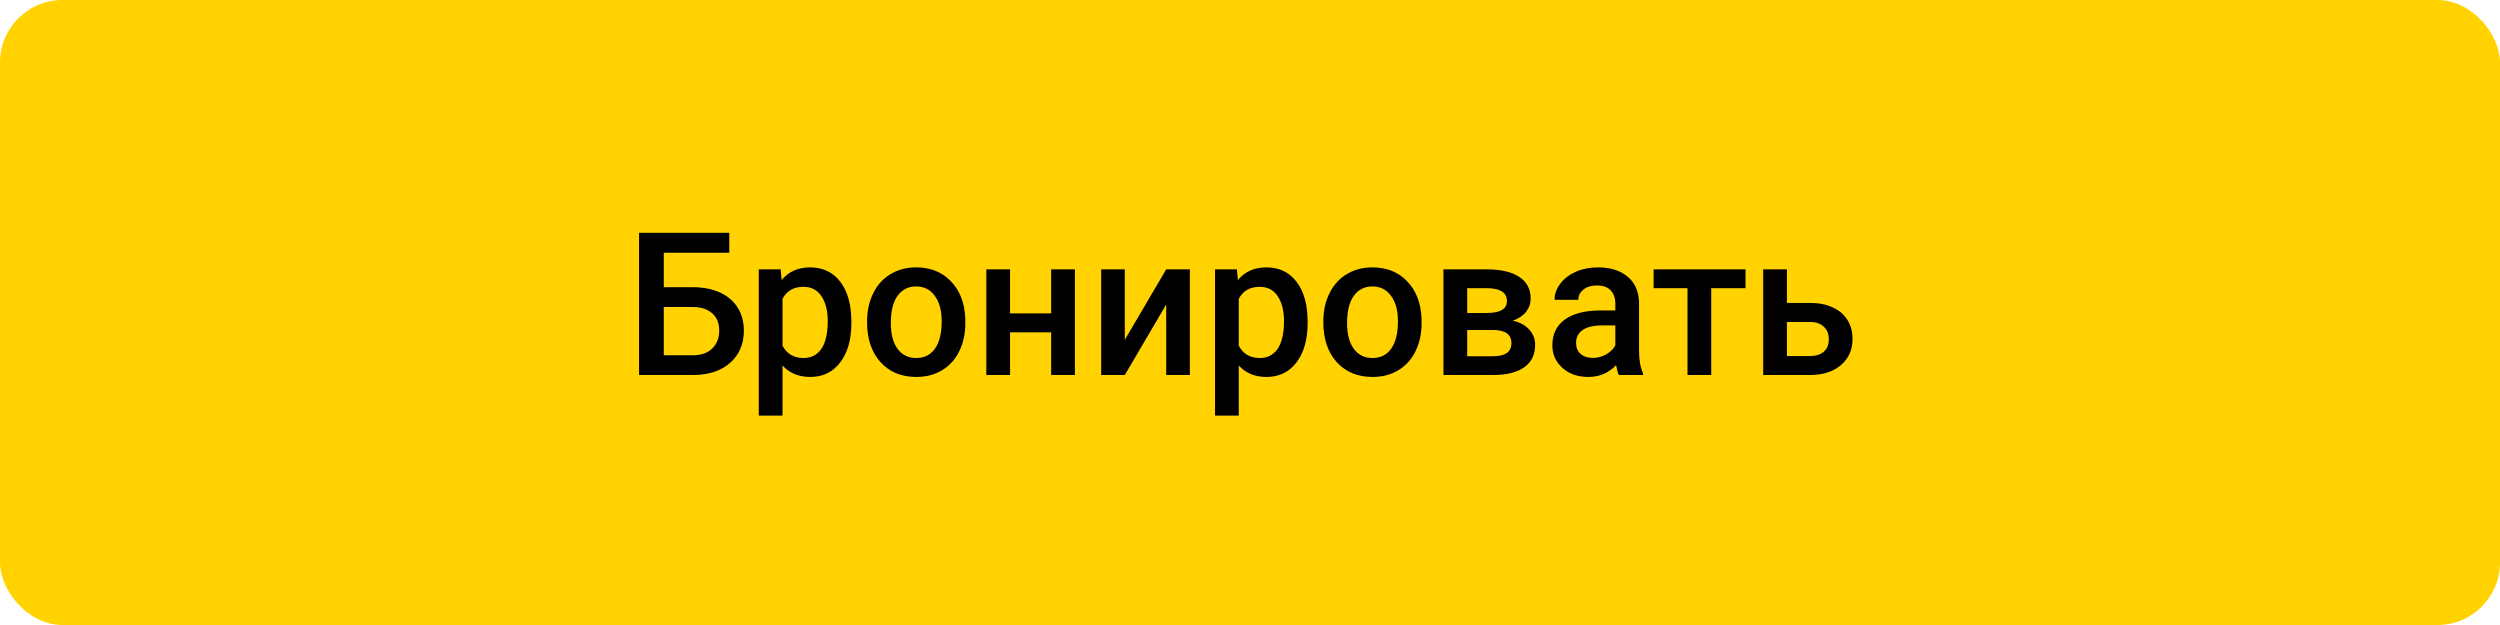 <?xml version="1.0" encoding="UTF-8"?> <svg xmlns="http://www.w3.org/2000/svg" width="200" height="50" viewBox="0 0 200 50" fill="none"> <rect width="200" height="50" rx="5" fill="#FFD200"></rect> <path d="M58.344 20.219H53.102V22.977H55.43C56.263 22.977 56.99 23.12 57.609 23.406C58.229 23.693 58.7 24.099 59.023 24.625C59.346 25.151 59.508 25.76 59.508 26.453C59.508 27.516 59.146 28.37 58.422 29.016C57.703 29.662 56.721 29.99 55.477 30H51.125V18.625H58.344V20.219ZM53.102 24.562V28.422H55.422C56.089 28.422 56.607 28.242 56.977 27.883C57.352 27.518 57.539 27.037 57.539 26.438C57.539 25.865 57.357 25.412 56.992 25.078C56.628 24.745 56.122 24.573 55.477 24.562H53.102ZM68.109 25.859C68.109 27.167 67.812 28.211 67.219 28.992C66.625 29.768 65.828 30.156 64.828 30.156C63.901 30.156 63.159 29.852 62.602 29.242V33.25H60.703V21.547H62.453L62.531 22.406C63.089 21.729 63.846 21.391 64.805 21.391C65.836 21.391 66.643 21.776 67.227 22.547C67.815 23.312 68.109 24.378 68.109 25.742V25.859ZM66.219 25.695C66.219 24.852 66.049 24.182 65.711 23.688C65.378 23.193 64.898 22.945 64.273 22.945C63.497 22.945 62.94 23.266 62.602 23.906V27.656C62.945 28.312 63.508 28.641 64.289 28.641C64.893 28.641 65.365 28.398 65.703 27.914C66.047 27.424 66.219 26.685 66.219 25.695ZM69.367 25.695C69.367 24.867 69.531 24.122 69.859 23.461C70.188 22.794 70.648 22.284 71.242 21.93C71.836 21.57 72.518 21.391 73.289 21.391C74.43 21.391 75.354 21.758 76.062 22.492C76.776 23.227 77.162 24.201 77.219 25.414L77.227 25.859C77.227 26.693 77.065 27.438 76.742 28.094C76.424 28.75 75.966 29.258 75.367 29.617C74.773 29.977 74.086 30.156 73.305 30.156C72.112 30.156 71.156 29.76 70.438 28.969C69.724 28.172 69.367 27.112 69.367 25.789V25.695ZM71.266 25.859C71.266 26.729 71.445 27.412 71.805 27.906C72.164 28.396 72.664 28.641 73.305 28.641C73.945 28.641 74.443 28.391 74.797 27.891C75.156 27.391 75.336 26.659 75.336 25.695C75.336 24.841 75.151 24.164 74.781 23.664C74.417 23.164 73.919 22.914 73.289 22.914C72.669 22.914 72.177 23.162 71.812 23.656C71.448 24.146 71.266 24.88 71.266 25.859ZM85.992 30H84.094V26.586H80.805V30H78.906V21.547H80.805V25.07H84.094V21.547H85.992V30ZM93.297 21.547H95.188V30H93.297V24.359L89.984 30H88.094V21.547H89.984V27.188L93.297 21.547ZM104.609 25.859C104.609 27.167 104.312 28.211 103.719 28.992C103.125 29.768 102.328 30.156 101.328 30.156C100.401 30.156 99.659 29.852 99.102 29.242V33.25H97.203V21.547H98.953L99.031 22.406C99.588 21.729 100.346 21.391 101.305 21.391C102.336 21.391 103.143 21.776 103.727 22.547C104.315 23.312 104.609 24.378 104.609 25.742V25.859ZM102.719 25.695C102.719 24.852 102.549 24.182 102.211 23.688C101.878 23.193 101.398 22.945 100.773 22.945C99.997 22.945 99.44 23.266 99.102 23.906V27.656C99.445 28.312 100.008 28.641 100.789 28.641C101.393 28.641 101.865 28.398 102.203 27.914C102.547 27.424 102.719 26.685 102.719 25.695ZM105.867 25.695C105.867 24.867 106.031 24.122 106.359 23.461C106.688 22.794 107.148 22.284 107.742 21.93C108.336 21.57 109.018 21.391 109.789 21.391C110.93 21.391 111.854 21.758 112.562 22.492C113.276 23.227 113.661 24.201 113.719 25.414L113.727 25.859C113.727 26.693 113.565 27.438 113.242 28.094C112.924 28.75 112.466 29.258 111.867 29.617C111.273 29.977 110.586 30.156 109.805 30.156C108.612 30.156 107.656 29.76 106.938 28.969C106.224 28.172 105.867 27.112 105.867 25.789V25.695ZM107.766 25.859C107.766 26.729 107.945 27.412 108.305 27.906C108.664 28.396 109.164 28.641 109.805 28.641C110.445 28.641 110.943 28.391 111.297 27.891C111.656 27.391 111.836 26.659 111.836 25.695C111.836 24.841 111.651 24.164 111.281 23.664C110.917 23.164 110.419 22.914 109.789 22.914C109.169 22.914 108.677 23.162 108.312 23.656C107.948 24.146 107.766 24.88 107.766 25.859ZM115.477 30V21.547H118.906C120.062 21.547 120.943 21.75 121.547 22.156C122.151 22.557 122.453 23.135 122.453 23.891C122.453 24.281 122.331 24.633 122.086 24.945C121.846 25.253 121.49 25.49 121.016 25.656C121.568 25.771 122.005 26.003 122.328 26.352C122.651 26.701 122.812 27.112 122.812 27.586C122.812 28.372 122.521 28.971 121.938 29.383C121.359 29.794 120.526 30 119.438 30H115.477ZM117.375 26.398V28.5H119.453C120.427 28.5 120.914 28.151 120.914 27.453C120.914 26.75 120.419 26.398 119.43 26.398H117.375ZM117.375 25.039H118.938C120.016 25.039 120.555 24.721 120.555 24.086C120.555 23.419 120.044 23.076 119.023 23.055H117.375V25.039ZM129.508 30C129.424 29.838 129.352 29.576 129.289 29.211C128.685 29.841 127.945 30.156 127.07 30.156C126.221 30.156 125.529 29.914 124.992 29.43C124.456 28.945 124.188 28.346 124.188 27.633C124.188 26.732 124.521 26.042 125.188 25.562C125.859 25.078 126.818 24.836 128.062 24.836H129.227V24.281C129.227 23.844 129.104 23.495 128.859 23.234C128.615 22.969 128.242 22.836 127.742 22.836C127.31 22.836 126.956 22.945 126.68 23.164C126.404 23.378 126.266 23.651 126.266 23.984H124.367C124.367 23.521 124.521 23.088 124.828 22.688C125.135 22.281 125.552 21.963 126.078 21.734C126.609 21.505 127.201 21.391 127.852 21.391C128.841 21.391 129.63 21.641 130.219 22.141C130.807 22.635 131.109 23.333 131.125 24.234V28.047C131.125 28.807 131.232 29.414 131.445 29.867V30H129.508ZM127.422 28.633C127.797 28.633 128.148 28.542 128.477 28.359C128.81 28.177 129.06 27.932 129.227 27.625V26.031H128.203C127.5 26.031 126.971 26.154 126.617 26.398C126.263 26.643 126.086 26.99 126.086 27.438C126.086 27.802 126.206 28.094 126.445 28.312C126.69 28.526 127.016 28.633 127.422 28.633ZM139.641 23.055H136.898V30H135V23.055H132.289V21.547H139.641V23.055ZM142.953 24.234H144.812C145.505 24.234 146.109 24.354 146.625 24.594C147.141 24.833 147.531 25.169 147.797 25.602C148.068 26.034 148.203 26.537 148.203 27.109C148.203 27.979 147.896 28.677 147.281 29.203C146.667 29.729 145.849 29.995 144.828 30H141.055V21.547H142.953V24.234ZM142.953 25.758V28.484H144.805C145.268 28.484 145.633 28.37 145.898 28.141C146.169 27.906 146.305 27.576 146.305 27.148C146.305 26.721 146.172 26.385 145.906 26.141C145.646 25.891 145.292 25.763 144.844 25.758H142.953Z" fill="black"></path> </svg> 
